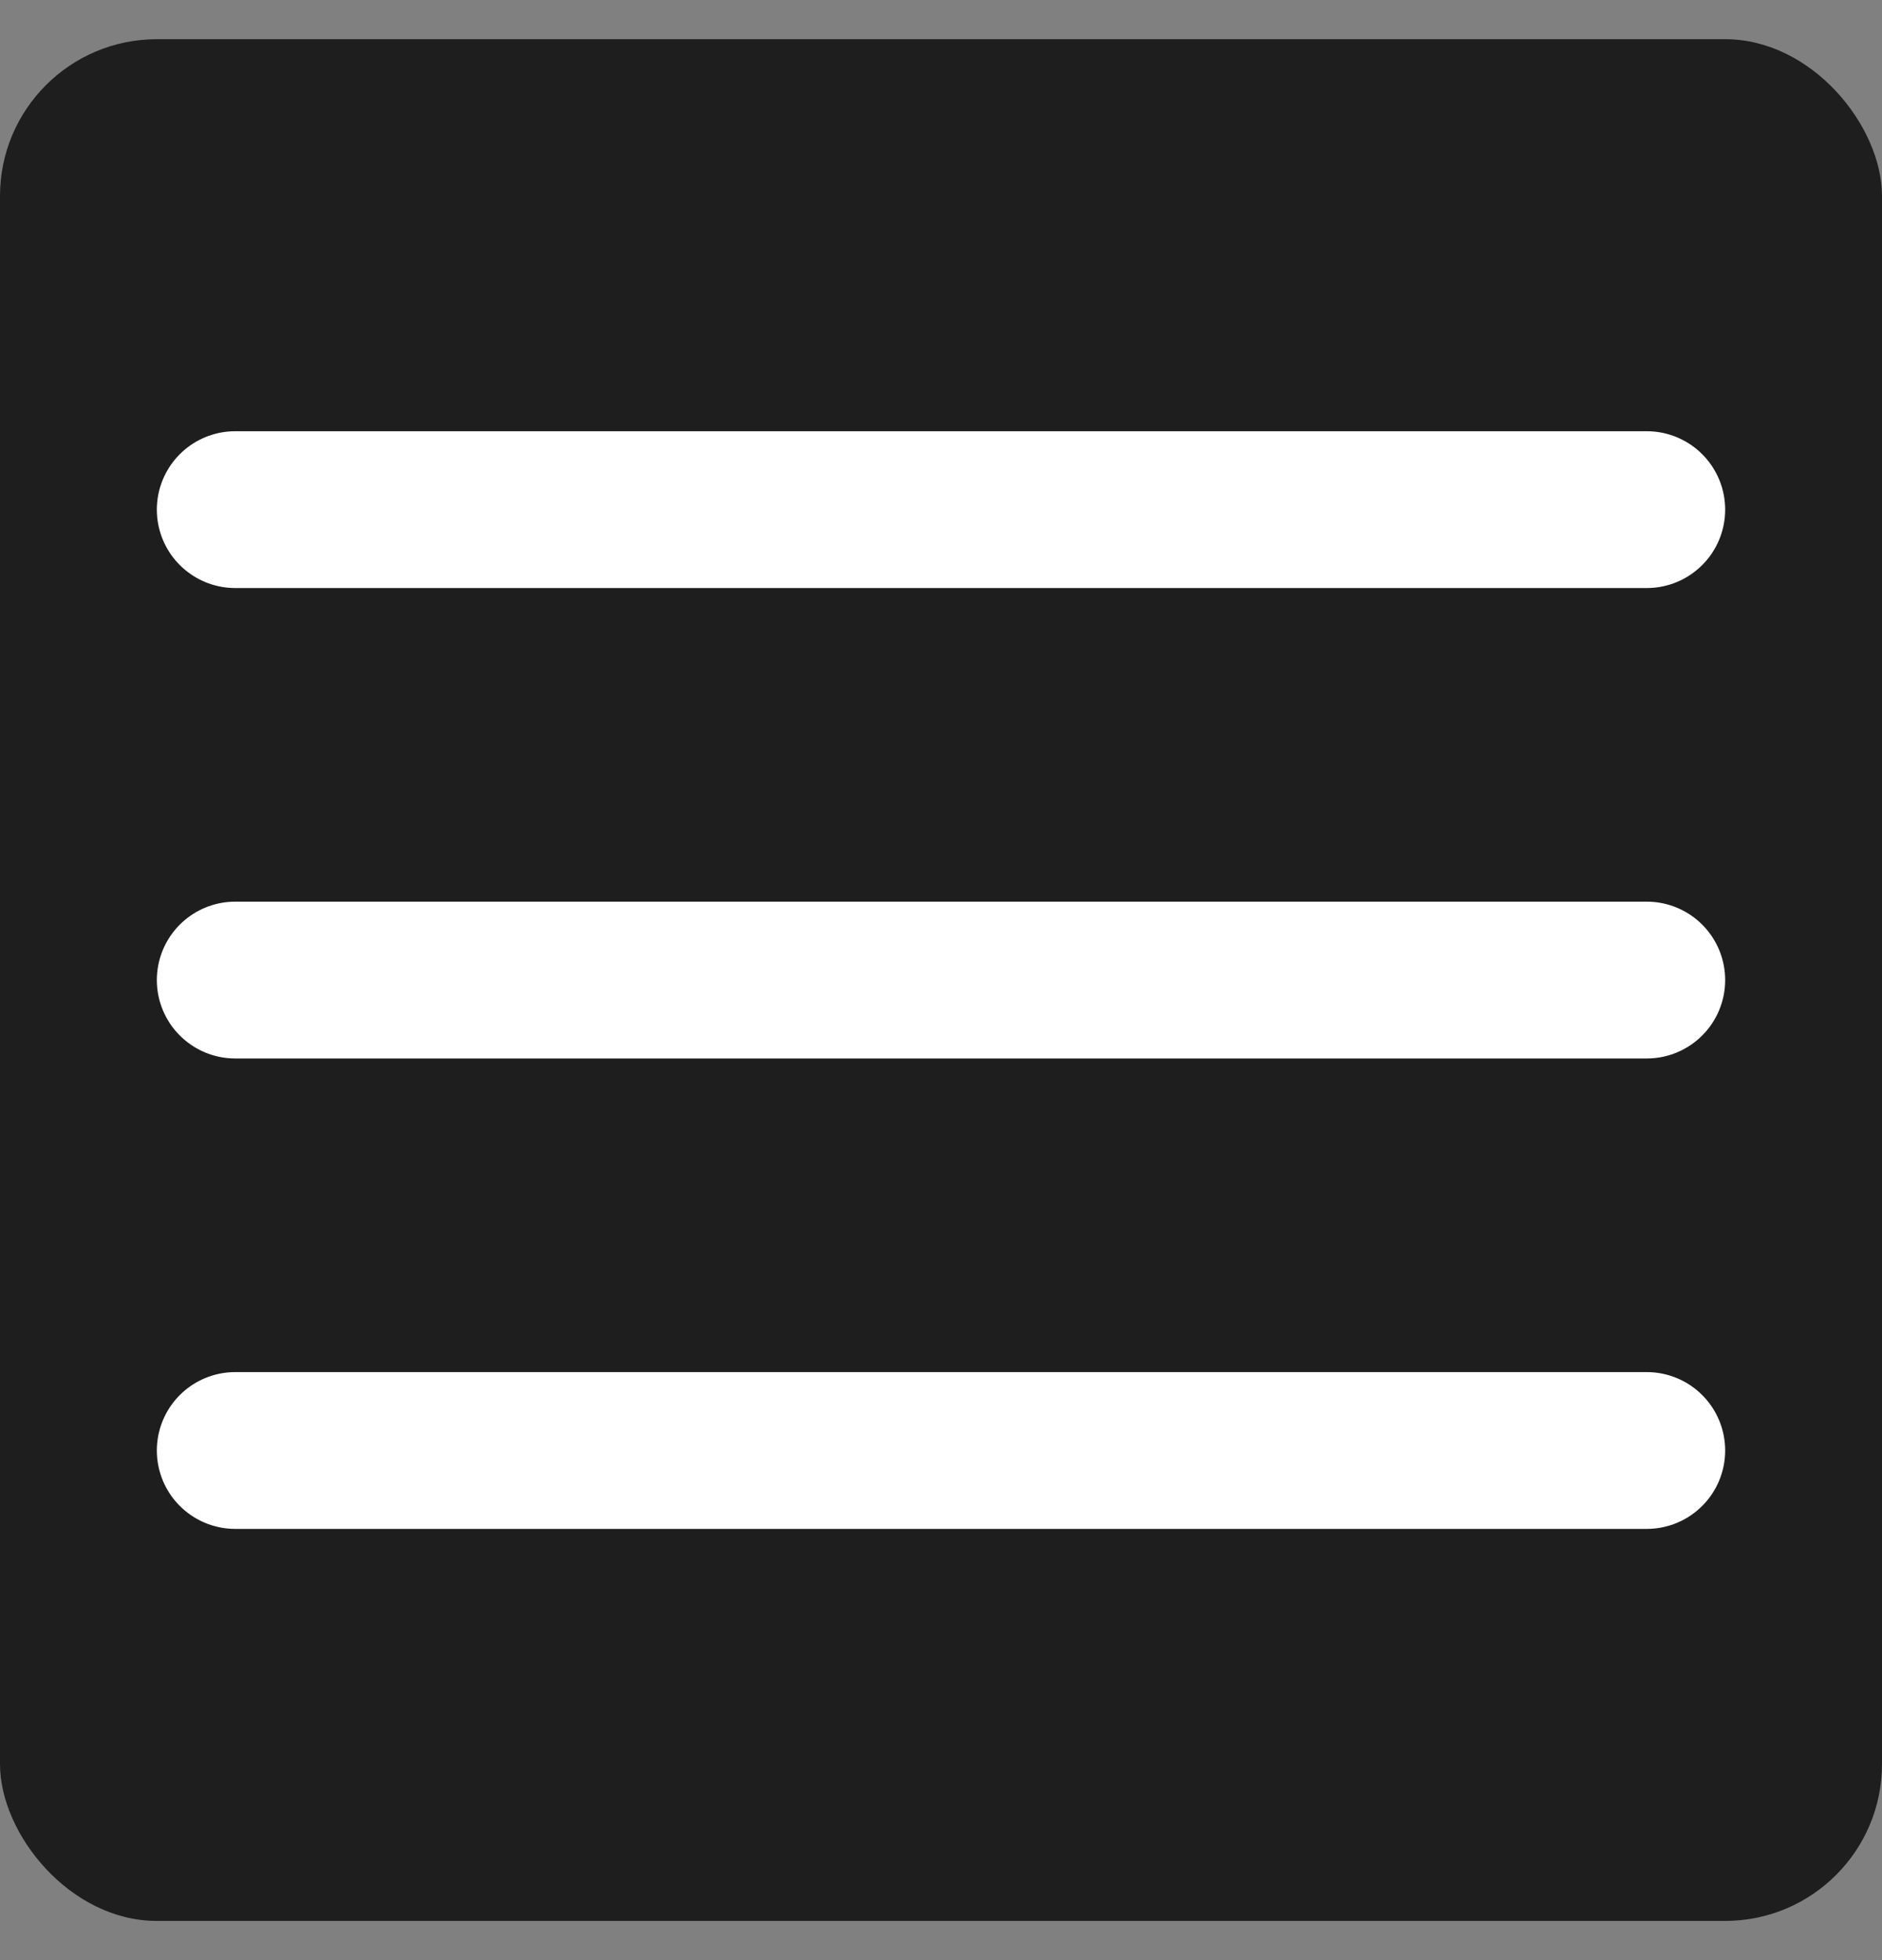 <svg width="24" height="25" viewBox="0 0 24 25" fill="none" xmlns="http://www.w3.org/2000/svg">
<rect x="0" y="0" width="24" height="25" fill="#808080" stroke="none"/>
<g id="menu-01">
<rect y="0.5" width="24" height="24" rx="2" fill="#1E1E1E"/>
<path id="Icon" d="M3 12.5H21M3 6.5H21M3 18.5H21" stroke="white" stroke-width="2" stroke-linecap="round" stroke-linejoin="round"/>
</g>
</svg>
